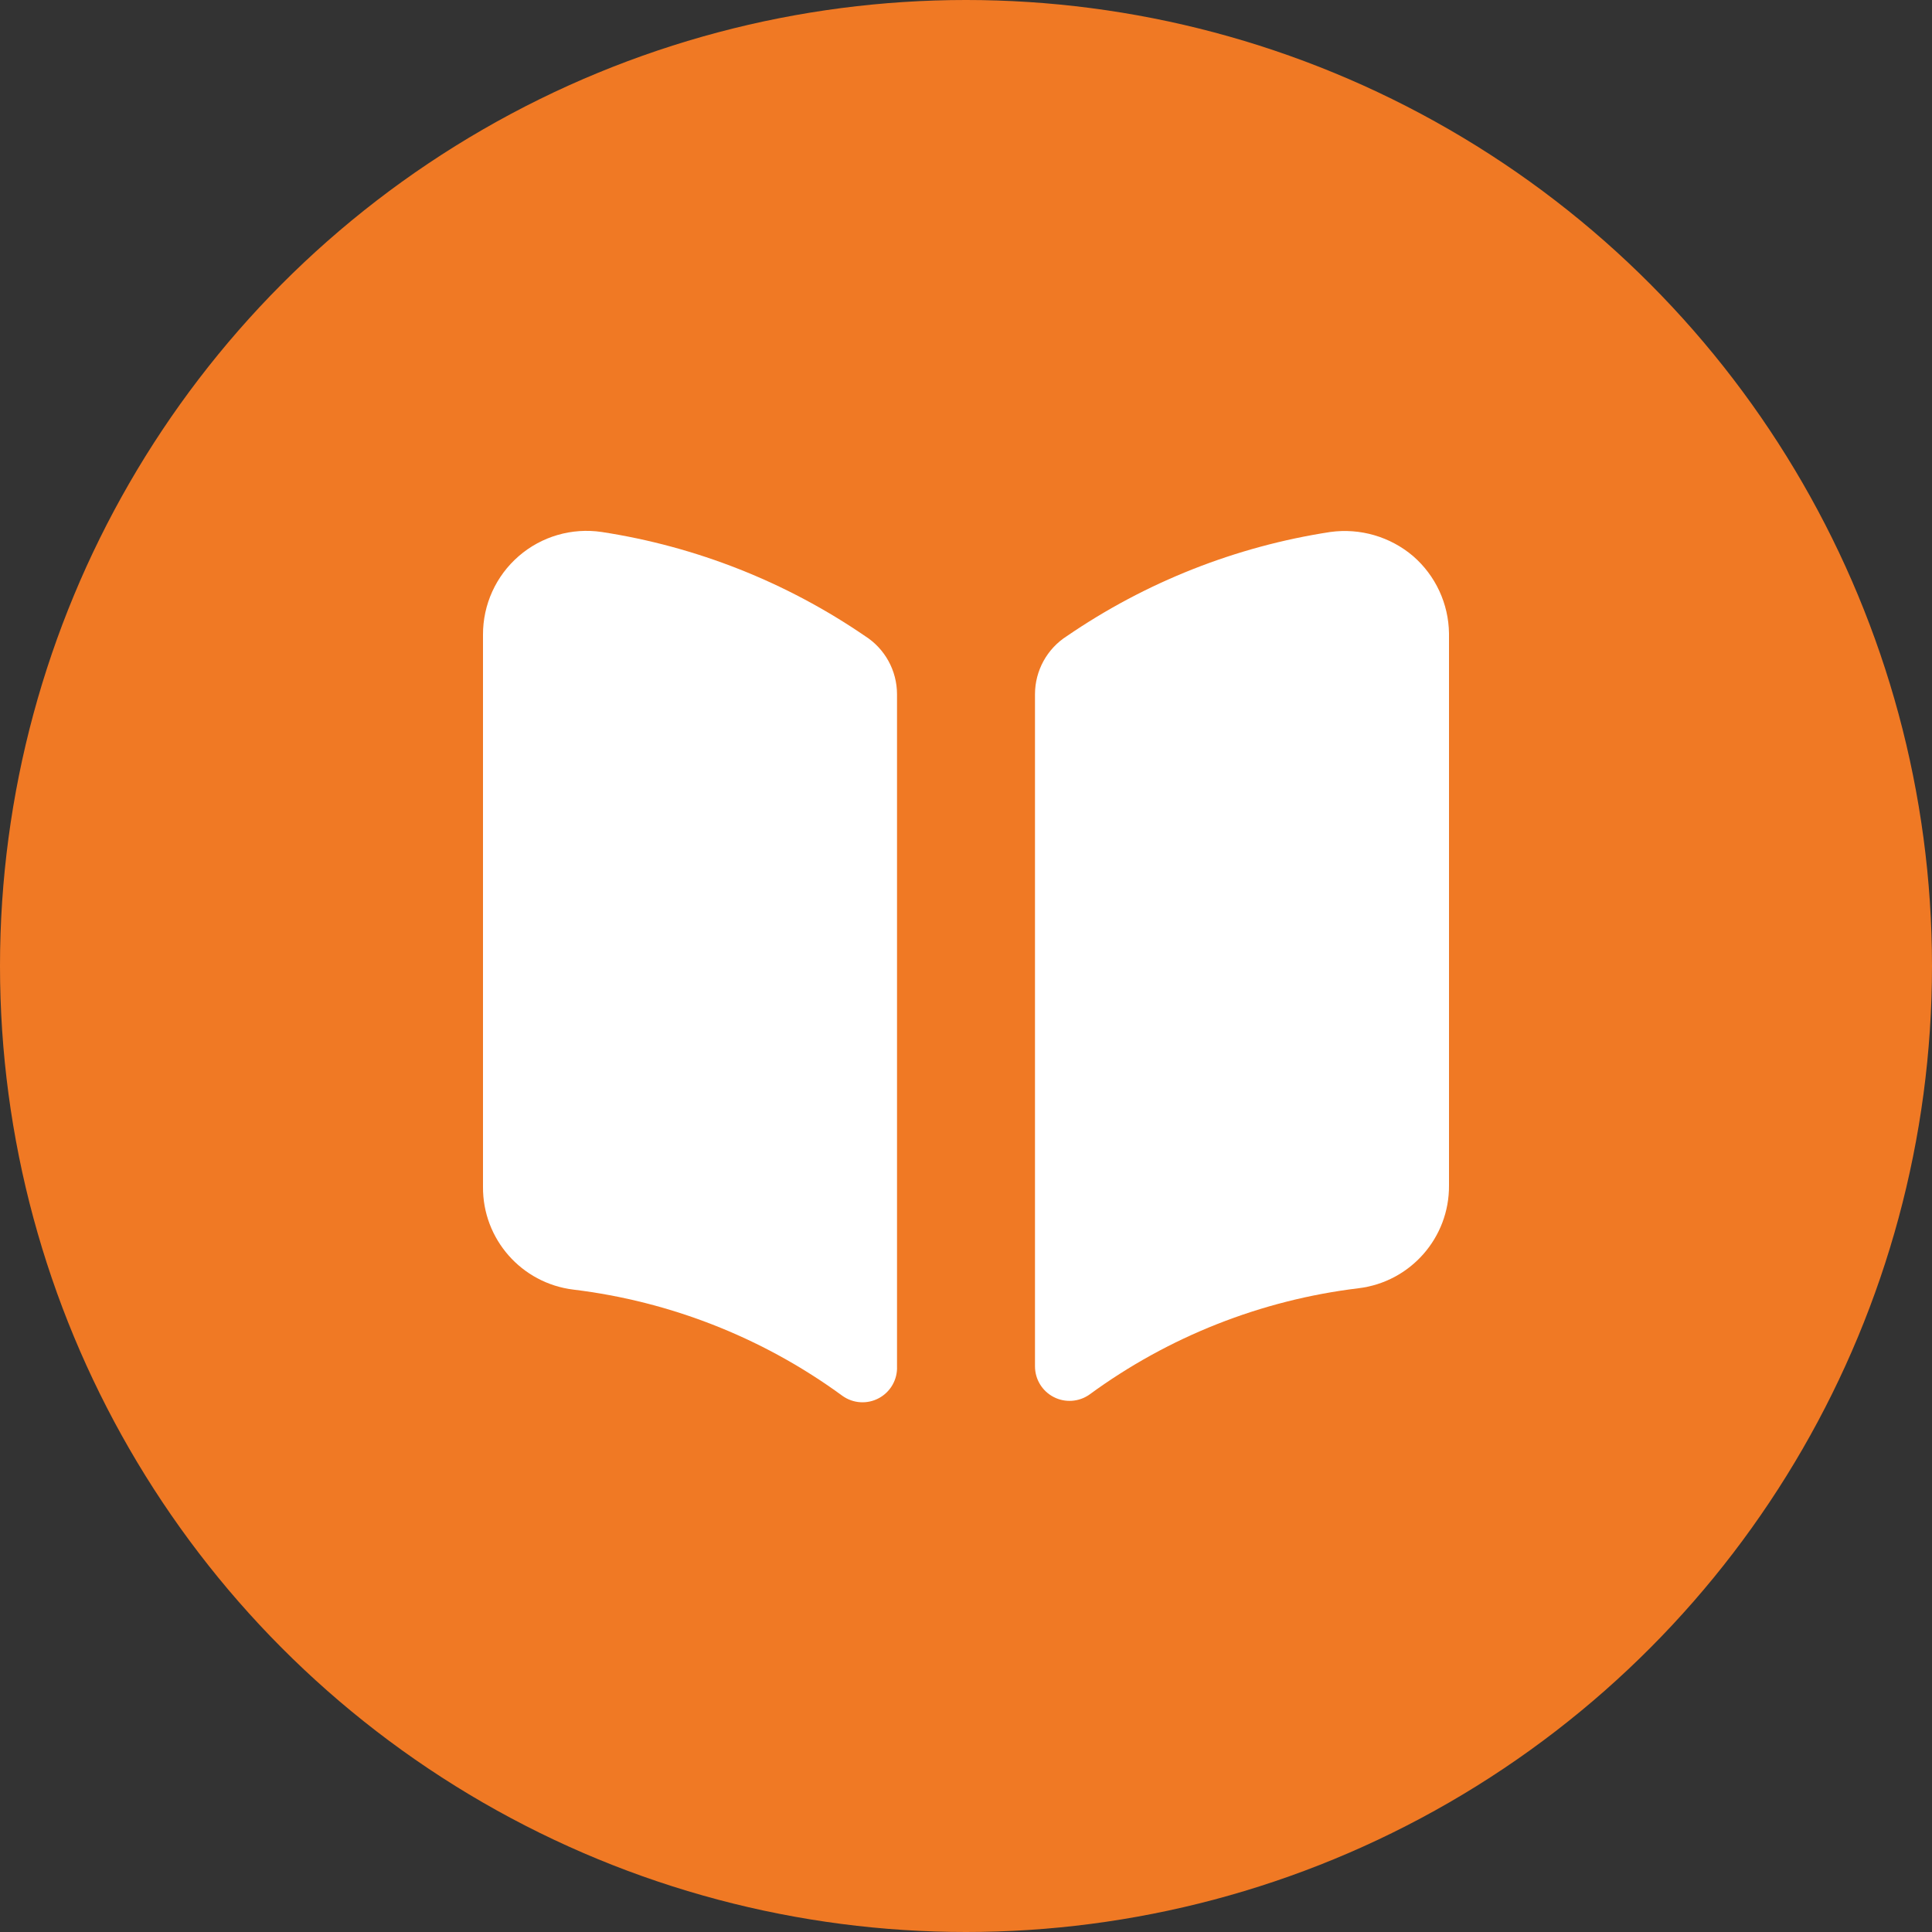 <?xml version="1.0" encoding="UTF-8"?>
<svg width="48px" height="48px" viewBox="0 0 48 48" version="1.1" xmlns="http://www.w3.org/2000/svg" xmlns:xlink="http://www.w3.org/1999/xlink">
    <rect x="0" y="0" width="48" height="48" fill="#333333" stroke="none"/>
    <title>site-icon-resources-ic</title>
    <g id="Page-1" stroke="none" stroke-width="1" fill="none" fill-rule="evenodd">
        <g id="Social-media-XXL" transform="translate(-991, -1096)">
            <g id="Social-networks" transform="translate(329, 853)">
                <g id="Group-2" transform="translate(0, 241)">
                    <g id="Icon/On-Left/Link/Subheads-XXL-Copy-3" transform="translate(662, 0)">
                        <g id="site-icon-resources-ic" transform="translate(0, 2)">
                            <circle id="Oval" fill="#F07924" cx="24" cy="24" r="24"></circle>
                            <g id="streamline-icon-interface-content-book-open@24x24" transform="translate(12, 13)" fill="#FFFFFF" fill-rule="nonzero">
                                <path d="M23.109,0.817 C22.54,0.333 21.791,0.115 21.051,0.217 C18.702,0.577 16.464,1.462 14.503,2.806 C14.012,3.12 13.715,3.663 13.714,4.246 L13.714,20.943 C13.713,21.265 13.891,21.56 14.177,21.708 C14.462,21.856 14.807,21.832 15.069,21.646 C17.034,20.207 19.336,19.298 21.754,19.006 C23.043,18.849 24.01,17.75 24,16.451 L24,2.737 C23.99,1.999 23.666,1.301 23.109,0.817 Z" id="Path"></path>
                                <path d="M10.286,4.246 C10.285,3.663 9.988,3.12 9.497,2.806 C7.536,1.462 5.298,0.577 2.949,0.217 C2.207,0.107 1.454,0.326 0.888,0.817 C0.321,1.308 -0.003,2.022 -6.95324677e-05,2.771 L-6.95324677e-05,16.486 C-0.01,17.784 0.957,18.883 2.246,19.04 C4.664,19.333 6.966,20.242 8.931,21.68 C9.199,21.871 9.551,21.892 9.839,21.735 C10.127,21.578 10.301,21.271 10.286,20.943 L10.286,4.246 Z" id="Path"></path>
                            </g>
                        </g>
                    </g>
                </g>
            </g>
        </g>
    </g>
</svg>